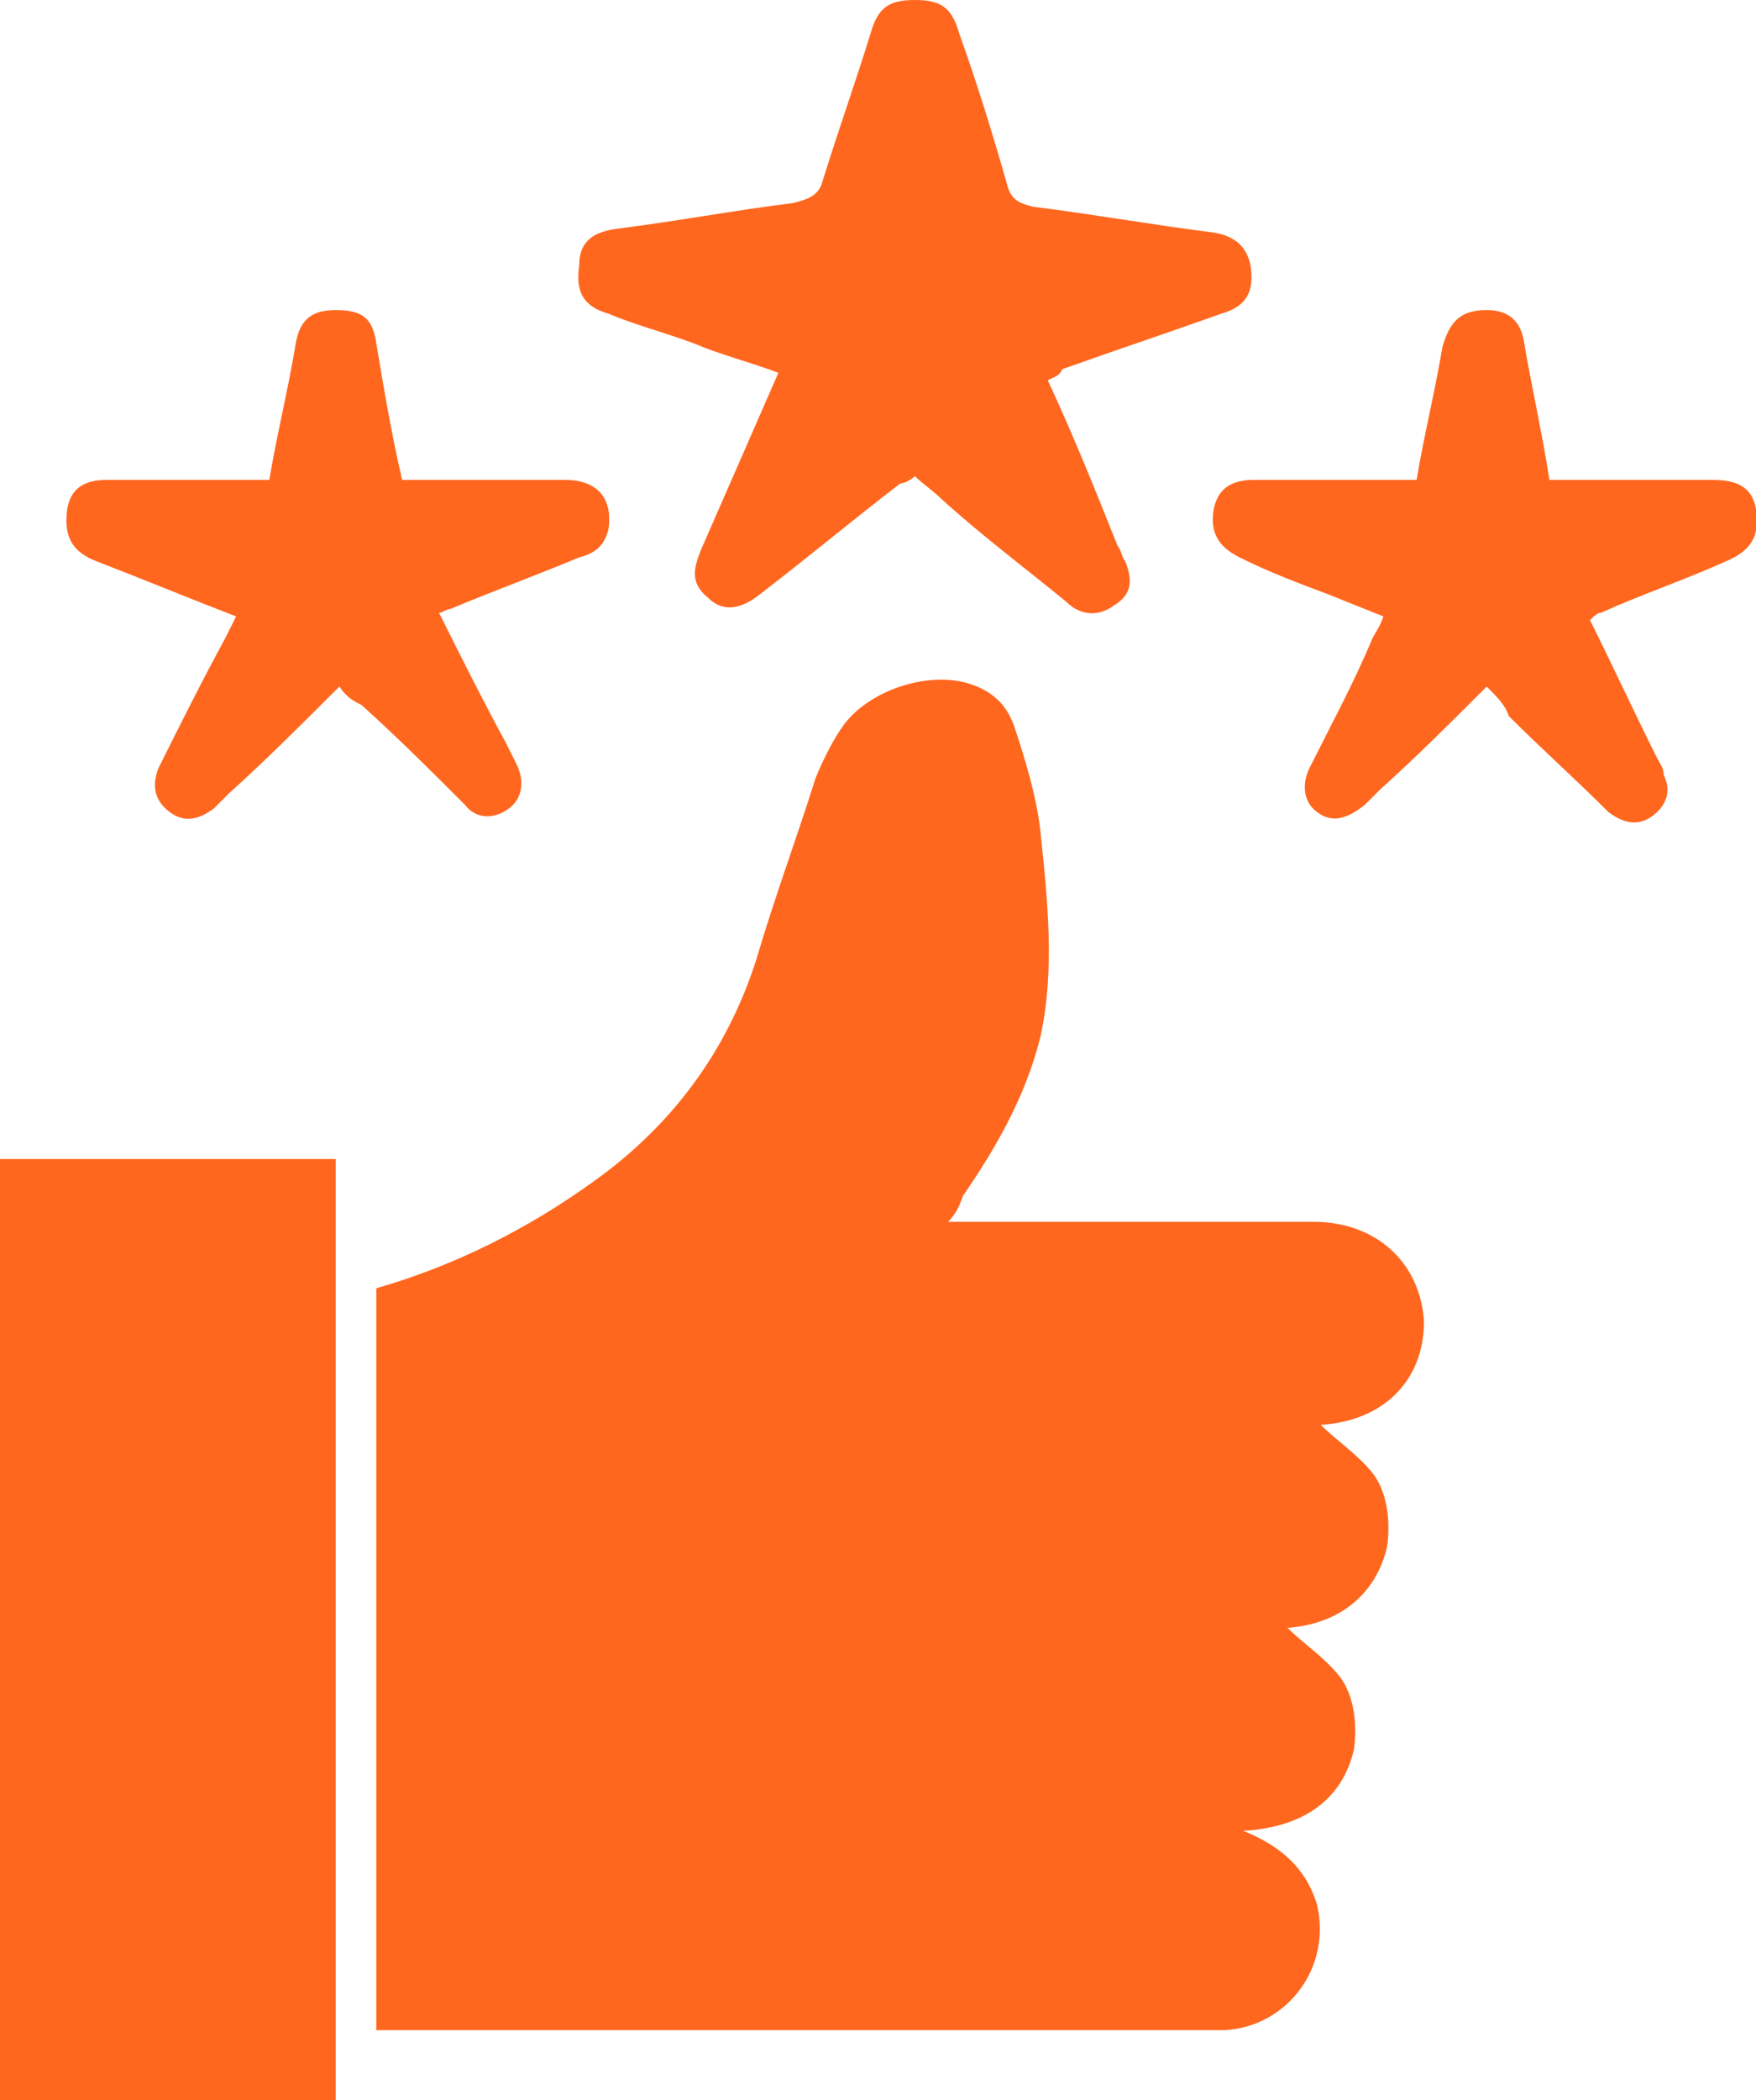 <?xml version="1.0" encoding="utf-8"?>
<!-- Generator: Adobe Illustrator 26.4.0, SVG Export Plug-In . SVG Version: 6.00 Build 0)  -->
<svg version="1.1" id="Layer_2_00000139290501515844765490000013357480628353419920_"
	 xmlns="http://www.w3.org/2000/svg" xmlns:xlink="http://www.w3.org/1999/xlink" x="0px" y="0px" viewBox="0 0 47.6 56.9"
	 style="enable-background:new 0 0 47.6 56.9;" xml:space="preserve">
<style type="text/css">
	.st0{fill:#FF671F;}
</style>
<g>
	<path class="st0" d="M25.7,33.1c2.1,0,4.1,0,6.1,0c1.3,0,2.5,0,3.8,0c1.7,0,2.9,1.1,3,2.7c0,1.6-1.1,2.7-2.8,2.8c0,0-0.1,0,0,0
		c0.4,0.4,1,0.8,1.4,1.3s0.5,1.3,0.4,2c-0.3,1.3-1.3,2.1-2.7,2.2c0.4,0.4,1,0.8,1.4,1.3s0.5,1.3,0.4,2c-0.3,1.3-1.3,2.1-3,2.2
		c1,0.4,1.7,1,2,2c0.4,1.7-0.8,3.3-2.5,3.4c-0.1,0-0.3,0-0.4,0c-7.4,0-14.7,0-22.1,0c-0.2,0-0.3,0-0.5,0c0-6.7,0-13.4,0-20.1
		c2.1-0.6,4.1-1.6,5.9-2.9c2.1-1.5,3.6-3.5,4.4-6c0.5-1.7,1.1-3.3,1.6-4.9c0.2-0.5,0.5-1.1,0.8-1.5c0.7-0.9,2.2-1.4,3.3-1.1
		c0.7,0.2,1.1,0.6,1.3,1.2c0.3,0.9,0.6,1.9,0.7,2.8c0.2,1.9,0.4,3.8,0,5.6c-0.4,1.6-1.2,3-2.1,4.3C26,32.7,25.9,32.9,25.7,33.1z"/>
	<path class="st0" d="M9.1,56.9c-3.1,0-6.1,0-9.1,0c0-8.5,0-17,0-25.5c3,0,6,0,9.1,0C9.1,39.8,9.1,48.4,9.1,56.9z"/>
	<path class="st0" d="M28.4,10.3c0.7,1.5,1.3,3,1.9,4.5c0.1,0.1,0.1,0.3,0.2,0.4c0.2,0.5,0.2,0.9-0.3,1.2c-0.4,0.3-0.9,0.3-1.3-0.1
		c-1.1-0.9-2.3-1.8-3.4-2.8c-0.2-0.2-0.5-0.4-0.7-0.6c-0.1,0.1-0.3,0.2-0.4,0.2c-1.3,1-2.5,2-3.8,3c-0.5,0.4-1,0.5-1.4,0.1
		c-0.5-0.4-0.4-0.8-0.2-1.3c0.7-1.6,1.4-3.2,2.1-4.8c-0.8-0.3-1.6-0.5-2.3-0.8C18,9,17.2,8.8,16.5,8.5c-0.7-0.2-0.9-0.6-0.8-1.3
		c0-0.6,0.3-0.9,1-1c1.6-0.2,3.2-0.5,4.8-0.7c0.4-0.1,0.7-0.2,0.8-0.6c0.4-1.3,0.9-2.7,1.3-4C23.8,0.2,24.1,0,24.8,0s1,0.2,1.2,0.9
		c0.5,1.4,0.9,2.7,1.3,4.1c0.1,0.4,0.3,0.5,0.7,0.6c1.6,0.2,3.3,0.5,4.9,0.7c0.6,0.1,0.9,0.4,1,0.9c0.1,0.7-0.1,1.1-0.8,1.3
		c-1.4,0.5-2.9,1-4.3,1.5C28.7,10.2,28.6,10.2,28.4,10.3z"/>
	<path class="st0" d="M9.2,18.6c-1,1-2,2-3,2.9c-0.1,0.1-0.2,0.2-0.4,0.4C5.4,22.2,5,22.3,4.6,22s-0.5-0.7-0.3-1.2
		c0.6-1.2,1.2-2.4,1.8-3.5c0.1-0.2,0.2-0.4,0.3-0.6c-1.3-0.5-2.5-1-3.8-1.5c-0.5-0.2-0.8-0.5-0.8-1.1c0-0.7,0.3-1.1,1.1-1.1
		c1.4,0,2.9,0,4.4,0c0.2-1.2,0.5-2.4,0.7-3.6c0.1-0.7,0.4-1,1.1-1s1,0.2,1.1,0.9c0.2,1.2,0.4,2.4,0.7,3.7c1.5,0,3,0,4.4,0
		c0.9,0,1.3,0.5,1.2,1.3c-0.1,0.5-0.4,0.7-0.8,0.8c-1.2,0.5-2.3,0.9-3.5,1.4c-0.1,0-0.2,0.1-0.3,0.1c0.6,1.2,1.2,2.4,1.8,3.5
		c0.1,0.2,0.2,0.4,0.3,0.6c0.2,0.4,0.2,0.9-0.2,1.2c-0.4,0.3-0.9,0.3-1.2-0.1c-0.9-0.9-1.8-1.8-2.8-2.7C9.6,19,9.4,18.9,9.2,18.6z"
		/>
	<path class="st0" d="M40.3,18.6c-1,1-1.9,1.9-2.9,2.8c-0.1,0.1-0.3,0.3-0.4,0.4c-0.5,0.4-0.9,0.5-1.3,0.2c-0.4-0.3-0.4-0.8-0.2-1.2
		c0.6-1.2,1.2-2.3,1.7-3.5c0.1-0.2,0.2-0.3,0.3-0.6c-0.5-0.2-1-0.4-1.5-0.6c-0.8-0.3-1.6-0.6-2.4-1c-0.6-0.3-0.8-0.7-0.7-1.3
		C33,13.3,33.3,13,34,13c1.4,0,2.9,0,4.4,0c0.2-1.2,0.5-2.4,0.7-3.6c0.2-0.7,0.5-1,1.2-1c0.6,0,0.9,0.3,1,0.8
		c0.2,1.2,0.5,2.5,0.7,3.8c1.2,0,2.5,0,3.7,0c0.2,0,0.5,0,0.7,0c0.7,0,1.1,0.2,1.2,0.8c0.1,0.7-0.1,1.1-0.8,1.4
		c-1.1,0.5-2.3,0.9-3.4,1.4c-0.1,0-0.2,0.1-0.3,0.2c0.6,1.2,1.2,2.5,1.8,3.7c0.1,0.2,0.2,0.3,0.2,0.5c0.2,0.4,0.1,0.8-0.3,1.1
		c-0.4,0.3-0.8,0.2-1.2-0.1c-0.9-0.9-1.8-1.7-2.7-2.6C40.8,19.1,40.6,18.9,40.3,18.6z"/>
</g>
</svg>
